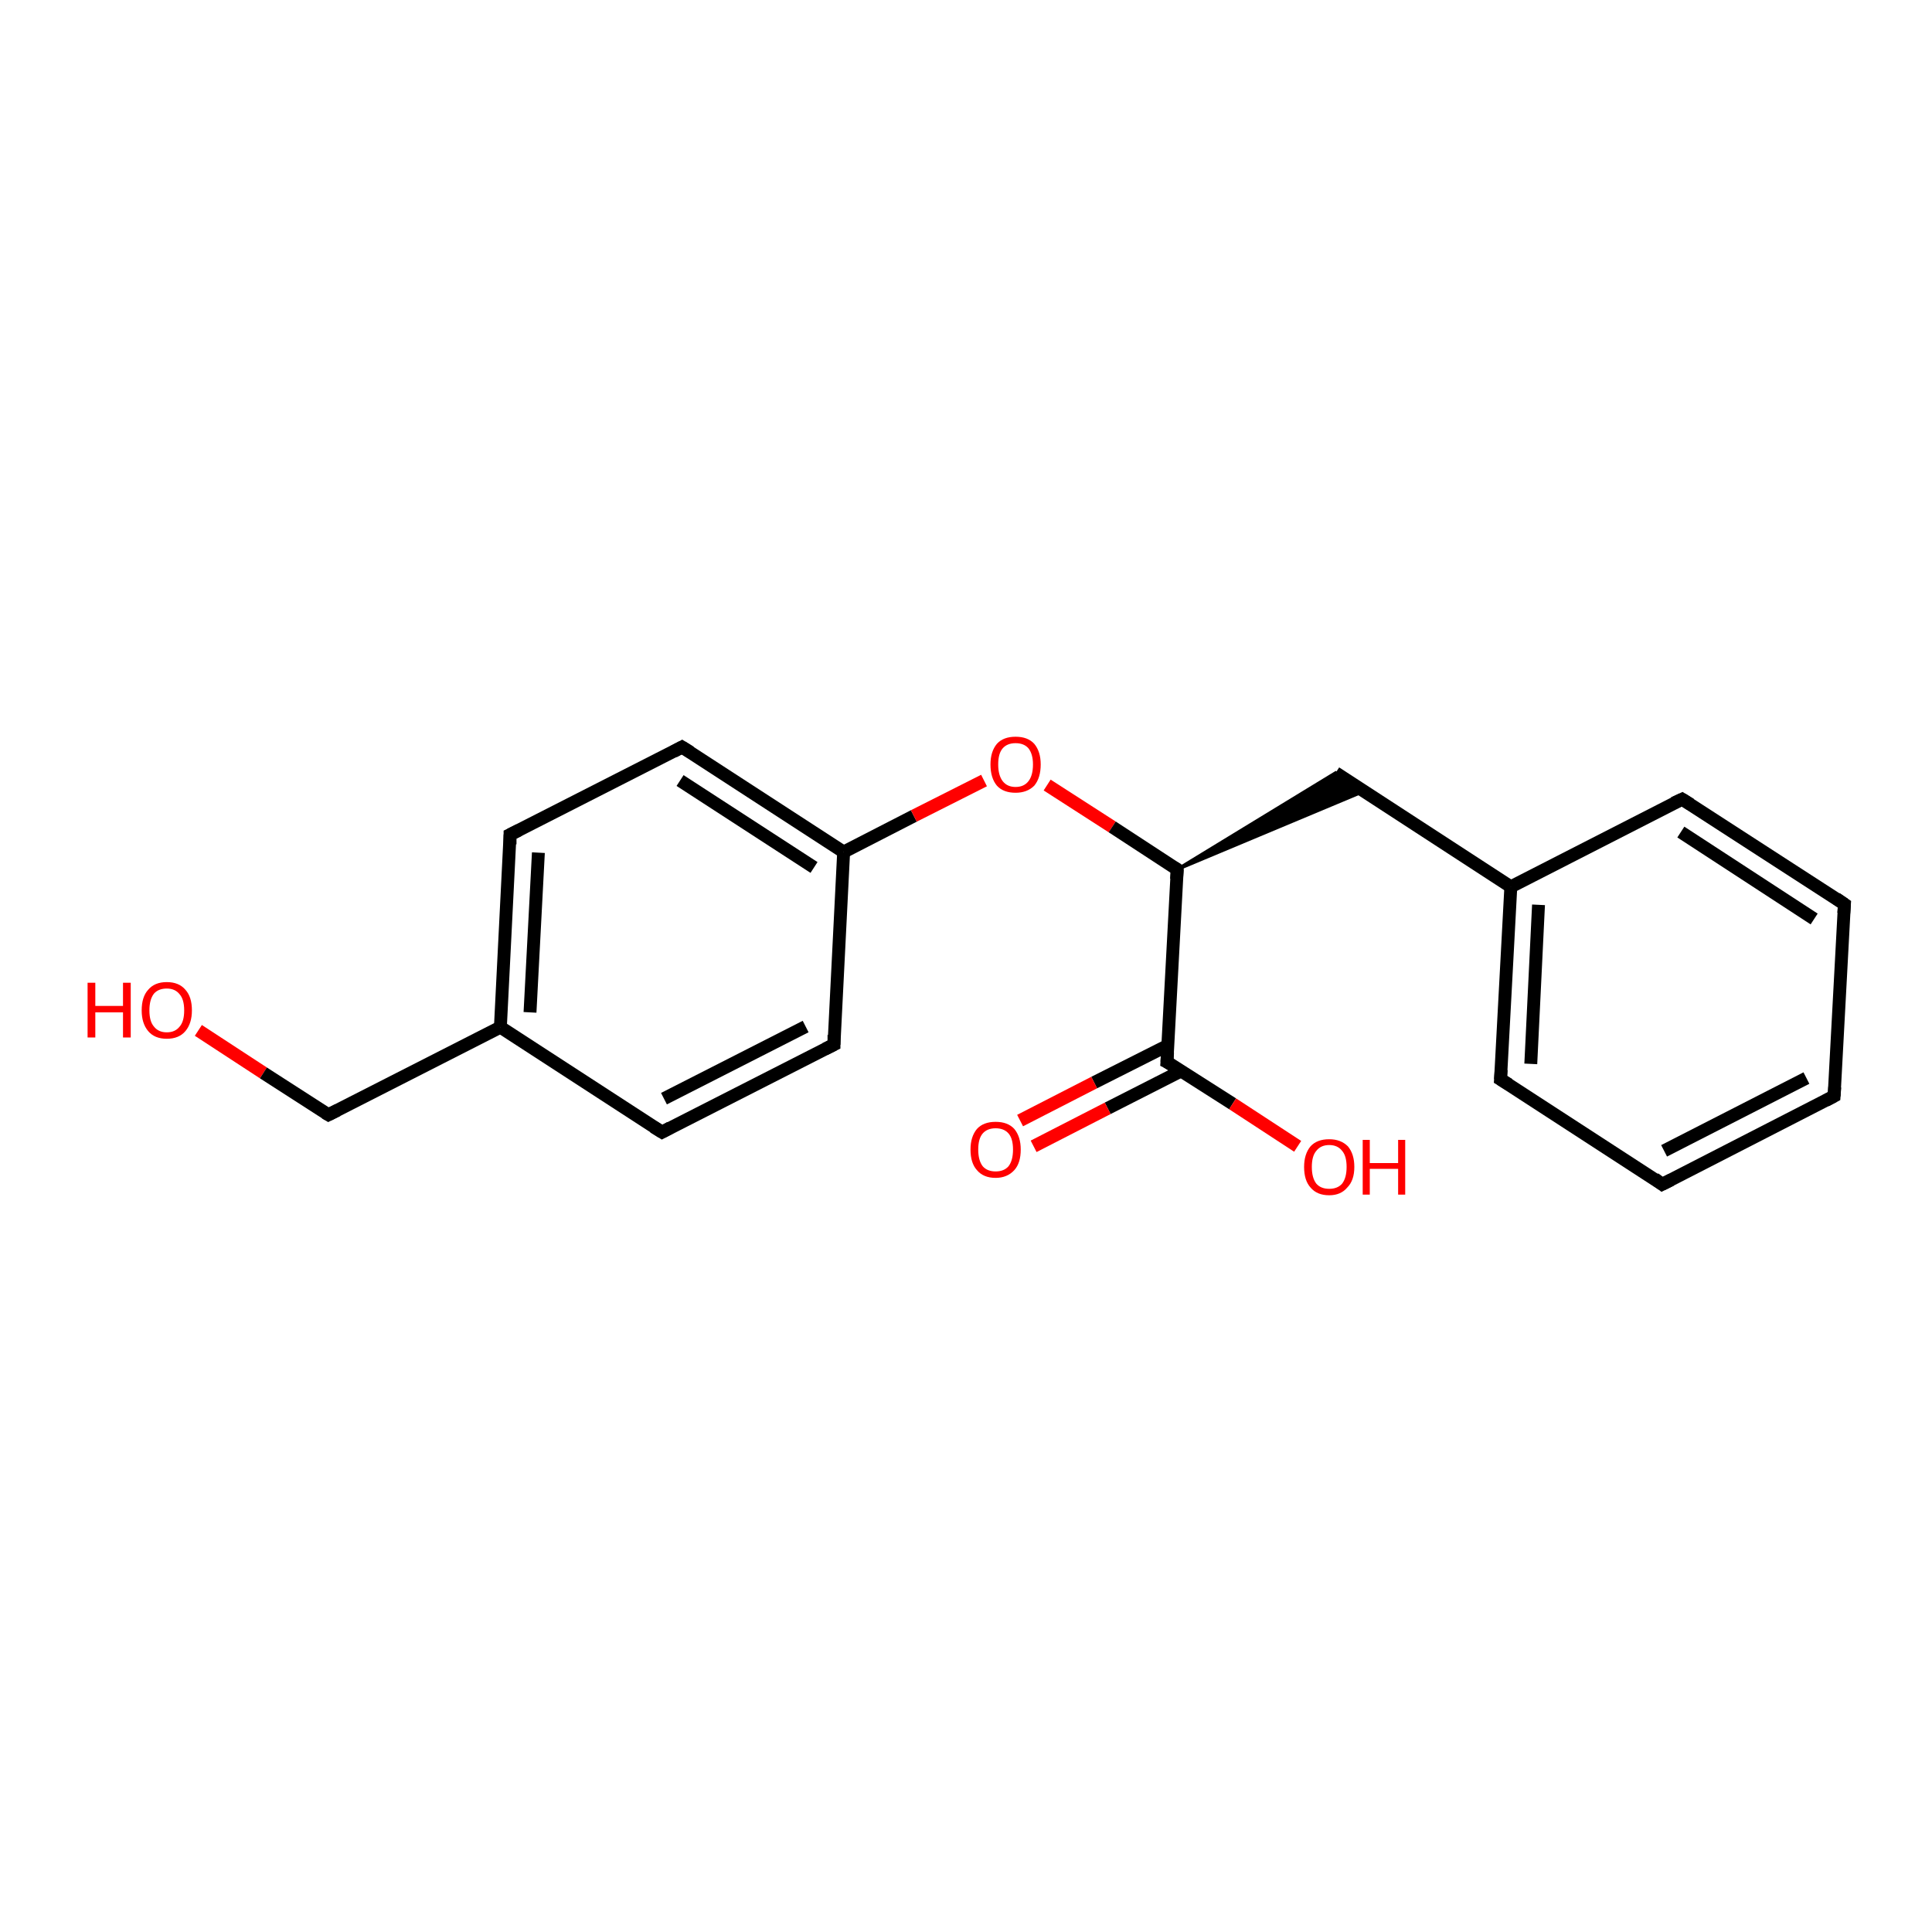 <?xml version='1.0' encoding='iso-8859-1'?>
<svg version='1.1' baseProfile='full'
              xmlns='http://www.w3.org/2000/svg'
                      xmlns:rdkit='http://www.rdkit.org/xml'
                      xmlns:xlink='http://www.w3.org/1999/xlink'
                  xml:space='preserve'
width='300px' height='300px' viewBox='0 0 300 300'>
<!-- END OF HEADER -->
<rect style='opacity:1.0;fill:#FFFFFF;stroke:none' width='300.0' height='300.0' x='0.0' y='0.0'> </rect>
<path class='bond-0 atom-0 atom-1' d='M 30.8,160.0 L 40.9,166.6' style='fill:none;fill-rule:evenodd;stroke:#FF0000;stroke-width:2.0px;stroke-linecap:butt;stroke-linejoin:miter;stroke-opacity:1' />
<path class='bond-0 atom-0 atom-1' d='M 40.9,166.6 L 51.0,173.1' style='fill:none;fill-rule:evenodd;stroke:#000000;stroke-width:2.0px;stroke-linecap:butt;stroke-linejoin:miter;stroke-opacity:1' />
<path class='bond-1 atom-1 atom-2' d='M 51.0,173.1 L 77.7,159.5' style='fill:none;fill-rule:evenodd;stroke:#000000;stroke-width:2.0px;stroke-linecap:butt;stroke-linejoin:miter;stroke-opacity:1' />
<path class='bond-2 atom-2 atom-3' d='M 77.7,159.5 L 79.2,129.6' style='fill:none;fill-rule:evenodd;stroke:#000000;stroke-width:2.0px;stroke-linecap:butt;stroke-linejoin:miter;stroke-opacity:1' />
<path class='bond-2 atom-2 atom-3' d='M 82.3,157.2 L 83.6,132.4' style='fill:none;fill-rule:evenodd;stroke:#000000;stroke-width:2.0px;stroke-linecap:butt;stroke-linejoin:miter;stroke-opacity:1' />
<path class='bond-3 atom-3 atom-4' d='M 79.2,129.6 L 105.9,116.0' style='fill:none;fill-rule:evenodd;stroke:#000000;stroke-width:2.0px;stroke-linecap:butt;stroke-linejoin:miter;stroke-opacity:1' />
<path class='bond-4 atom-4 atom-5' d='M 105.9,116.0 L 131.0,132.3' style='fill:none;fill-rule:evenodd;stroke:#000000;stroke-width:2.0px;stroke-linecap:butt;stroke-linejoin:miter;stroke-opacity:1' />
<path class='bond-4 atom-4 atom-5' d='M 105.6,121.2 L 126.4,134.7' style='fill:none;fill-rule:evenodd;stroke:#000000;stroke-width:2.0px;stroke-linecap:butt;stroke-linejoin:miter;stroke-opacity:1' />
<path class='bond-5 atom-5 atom-6' d='M 131.0,132.3 L 141.9,126.7' style='fill:none;fill-rule:evenodd;stroke:#000000;stroke-width:2.0px;stroke-linecap:butt;stroke-linejoin:miter;stroke-opacity:1' />
<path class='bond-5 atom-5 atom-6' d='M 141.9,126.7 L 152.8,121.2' style='fill:none;fill-rule:evenodd;stroke:#FF0000;stroke-width:2.0px;stroke-linecap:butt;stroke-linejoin:miter;stroke-opacity:1' />
<path class='bond-6 atom-6 atom-7' d='M 162.6,121.9 L 172.7,128.4' style='fill:none;fill-rule:evenodd;stroke:#FF0000;stroke-width:2.0px;stroke-linecap:butt;stroke-linejoin:miter;stroke-opacity:1' />
<path class='bond-6 atom-6 atom-7' d='M 172.7,128.4 L 182.8,135.0' style='fill:none;fill-rule:evenodd;stroke:#000000;stroke-width:2.0px;stroke-linecap:butt;stroke-linejoin:miter;stroke-opacity:1' />
<path class='bond-7 atom-7 atom-8' d='M 182.8,135.0 L 207.4,120.0 L 211.7,122.9 Z' style='fill:#000000;fill-rule:evenodd;fill-opacity:1;stroke:#000000;stroke-width:0.5px;stroke-linecap:butt;stroke-linejoin:miter;stroke-opacity:1;' />
<path class='bond-8 atom-8 atom-9' d='M 207.4,120.0 L 234.6,137.7' style='fill:none;fill-rule:evenodd;stroke:#000000;stroke-width:2.0px;stroke-linecap:butt;stroke-linejoin:miter;stroke-opacity:1' />
<path class='bond-9 atom-9 atom-10' d='M 234.6,137.7 L 233.0,167.6' style='fill:none;fill-rule:evenodd;stroke:#000000;stroke-width:2.0px;stroke-linecap:butt;stroke-linejoin:miter;stroke-opacity:1' />
<path class='bond-9 atom-9 atom-10' d='M 238.9,140.5 L 237.7,165.2' style='fill:none;fill-rule:evenodd;stroke:#000000;stroke-width:2.0px;stroke-linecap:butt;stroke-linejoin:miter;stroke-opacity:1' />
<path class='bond-10 atom-10 atom-11' d='M 233.0,167.6 L 258.1,183.9' style='fill:none;fill-rule:evenodd;stroke:#000000;stroke-width:2.0px;stroke-linecap:butt;stroke-linejoin:miter;stroke-opacity:1' />
<path class='bond-11 atom-11 atom-12' d='M 258.1,183.9 L 284.8,170.2' style='fill:none;fill-rule:evenodd;stroke:#000000;stroke-width:2.0px;stroke-linecap:butt;stroke-linejoin:miter;stroke-opacity:1' />
<path class='bond-11 atom-11 atom-12' d='M 258.4,178.7 L 280.5,167.4' style='fill:none;fill-rule:evenodd;stroke:#000000;stroke-width:2.0px;stroke-linecap:butt;stroke-linejoin:miter;stroke-opacity:1' />
<path class='bond-12 atom-12 atom-13' d='M 284.8,170.2 L 286.4,140.4' style='fill:none;fill-rule:evenodd;stroke:#000000;stroke-width:2.0px;stroke-linecap:butt;stroke-linejoin:miter;stroke-opacity:1' />
<path class='bond-13 atom-13 atom-14' d='M 286.4,140.4 L 261.2,124.1' style='fill:none;fill-rule:evenodd;stroke:#000000;stroke-width:2.0px;stroke-linecap:butt;stroke-linejoin:miter;stroke-opacity:1' />
<path class='bond-13 atom-13 atom-14' d='M 281.7,142.7 L 261.0,129.2' style='fill:none;fill-rule:evenodd;stroke:#000000;stroke-width:2.0px;stroke-linecap:butt;stroke-linejoin:miter;stroke-opacity:1' />
<path class='bond-14 atom-7 atom-15' d='M 182.8,135.0 L 181.2,164.9' style='fill:none;fill-rule:evenodd;stroke:#000000;stroke-width:2.0px;stroke-linecap:butt;stroke-linejoin:miter;stroke-opacity:1' />
<path class='bond-15 atom-15 atom-16' d='M 181.2,164.9 L 191.4,171.4' style='fill:none;fill-rule:evenodd;stroke:#000000;stroke-width:2.0px;stroke-linecap:butt;stroke-linejoin:miter;stroke-opacity:1' />
<path class='bond-15 atom-15 atom-16' d='M 191.4,171.4 L 201.5,178.0' style='fill:none;fill-rule:evenodd;stroke:#FF0000;stroke-width:2.0px;stroke-linecap:butt;stroke-linejoin:miter;stroke-opacity:1' />
<path class='bond-16 atom-15 atom-17' d='M 181.4,162.3 L 169.9,168.1' style='fill:none;fill-rule:evenodd;stroke:#000000;stroke-width:2.0px;stroke-linecap:butt;stroke-linejoin:miter;stroke-opacity:1' />
<path class='bond-16 atom-15 atom-17' d='M 169.9,168.1 L 158.4,174.0' style='fill:none;fill-rule:evenodd;stroke:#FF0000;stroke-width:2.0px;stroke-linecap:butt;stroke-linejoin:miter;stroke-opacity:1' />
<path class='bond-16 atom-15 atom-17' d='M 183.4,166.3 L 172.0,172.1' style='fill:none;fill-rule:evenodd;stroke:#000000;stroke-width:2.0px;stroke-linecap:butt;stroke-linejoin:miter;stroke-opacity:1' />
<path class='bond-16 atom-15 atom-17' d='M 172.0,172.1 L 160.5,178.0' style='fill:none;fill-rule:evenodd;stroke:#FF0000;stroke-width:2.0px;stroke-linecap:butt;stroke-linejoin:miter;stroke-opacity:1' />
<path class='bond-17 atom-5 atom-18' d='M 131.0,132.3 L 129.5,162.2' style='fill:none;fill-rule:evenodd;stroke:#000000;stroke-width:2.0px;stroke-linecap:butt;stroke-linejoin:miter;stroke-opacity:1' />
<path class='bond-18 atom-18 atom-19' d='M 129.5,162.2 L 102.8,175.8' style='fill:none;fill-rule:evenodd;stroke:#000000;stroke-width:2.0px;stroke-linecap:butt;stroke-linejoin:miter;stroke-opacity:1' />
<path class='bond-18 atom-18 atom-19' d='M 125.1,159.4 L 103.1,170.6' style='fill:none;fill-rule:evenodd;stroke:#000000;stroke-width:2.0px;stroke-linecap:butt;stroke-linejoin:miter;stroke-opacity:1' />
<path class='bond-19 atom-19 atom-2' d='M 102.8,175.8 L 77.7,159.5' style='fill:none;fill-rule:evenodd;stroke:#000000;stroke-width:2.0px;stroke-linecap:butt;stroke-linejoin:miter;stroke-opacity:1' />
<path class='bond-20 atom-14 atom-9' d='M 261.2,124.1 L 234.6,137.7' style='fill:none;fill-rule:evenodd;stroke:#000000;stroke-width:2.0px;stroke-linecap:butt;stroke-linejoin:miter;stroke-opacity:1' />
<path d='M 50.5,172.8 L 51.0,173.1 L 52.4,172.4' style='fill:none;stroke:#000000;stroke-width:2.0px;stroke-linecap:butt;stroke-linejoin:miter;stroke-opacity:1;' />
<path d='M 79.2,131.1 L 79.2,129.6 L 80.6,128.9' style='fill:none;stroke:#000000;stroke-width:2.0px;stroke-linecap:butt;stroke-linejoin:miter;stroke-opacity:1;' />
<path d='M 104.6,116.7 L 105.9,116.0 L 107.2,116.8' style='fill:none;stroke:#000000;stroke-width:2.0px;stroke-linecap:butt;stroke-linejoin:miter;stroke-opacity:1;' />
<path d='M 182.3,134.7 L 182.8,135.0 L 182.7,136.5' style='fill:none;stroke:#000000;stroke-width:2.0px;stroke-linecap:butt;stroke-linejoin:miter;stroke-opacity:1;' />
<path d='M 233.1,166.1 L 233.0,167.6 L 234.3,168.4' style='fill:none;stroke:#000000;stroke-width:2.0px;stroke-linecap:butt;stroke-linejoin:miter;stroke-opacity:1;' />
<path d='M 256.9,183.0 L 258.1,183.9 L 259.5,183.2' style='fill:none;stroke:#000000;stroke-width:2.0px;stroke-linecap:butt;stroke-linejoin:miter;stroke-opacity:1;' />
<path d='M 283.5,170.9 L 284.8,170.2 L 284.9,168.8' style='fill:none;stroke:#000000;stroke-width:2.0px;stroke-linecap:butt;stroke-linejoin:miter;stroke-opacity:1;' />
<path d='M 286.3,141.8 L 286.4,140.4 L 285.1,139.5' style='fill:none;stroke:#000000;stroke-width:2.0px;stroke-linecap:butt;stroke-linejoin:miter;stroke-opacity:1;' />
<path d='M 262.5,124.9 L 261.2,124.1 L 259.9,124.7' style='fill:none;stroke:#000000;stroke-width:2.0px;stroke-linecap:butt;stroke-linejoin:miter;stroke-opacity:1;' />
<path d='M 181.3,163.4 L 181.2,164.9 L 181.8,165.2' style='fill:none;stroke:#000000;stroke-width:2.0px;stroke-linecap:butt;stroke-linejoin:miter;stroke-opacity:1;' />
<path d='M 129.5,160.7 L 129.5,162.2 L 128.1,162.9' style='fill:none;stroke:#000000;stroke-width:2.0px;stroke-linecap:butt;stroke-linejoin:miter;stroke-opacity:1;' />
<path d='M 104.1,175.1 L 102.8,175.8 L 101.5,175.0' style='fill:none;stroke:#000000;stroke-width:2.0px;stroke-linecap:butt;stroke-linejoin:miter;stroke-opacity:1;' />
<path class='atom-0' d='M 13.6 152.6
L 14.8 152.6
L 14.8 156.2
L 19.1 156.2
L 19.1 152.6
L 20.3 152.6
L 20.3 161.1
L 19.1 161.1
L 19.1 157.2
L 14.8 157.2
L 14.8 161.1
L 13.6 161.1
L 13.6 152.6
' fill='#FF0000'/>
<path class='atom-0' d='M 22.0 156.9
Q 22.0 154.8, 23.0 153.7
Q 24.0 152.5, 25.9 152.5
Q 27.8 152.5, 28.8 153.7
Q 29.8 154.8, 29.8 156.9
Q 29.8 158.9, 28.8 160.1
Q 27.8 161.3, 25.9 161.3
Q 24.0 161.3, 23.0 160.1
Q 22.0 158.9, 22.0 156.9
M 25.9 160.3
Q 27.2 160.3, 27.9 159.4
Q 28.6 158.6, 28.6 156.9
Q 28.6 155.2, 27.9 154.4
Q 27.2 153.5, 25.9 153.5
Q 24.6 153.5, 23.9 154.3
Q 23.2 155.2, 23.2 156.9
Q 23.2 158.6, 23.9 159.4
Q 24.6 160.3, 25.9 160.3
' fill='#FF0000'/>
<path class='atom-6' d='M 153.8 118.7
Q 153.8 116.7, 154.8 115.5
Q 155.8 114.4, 157.7 114.4
Q 159.6 114.4, 160.6 115.5
Q 161.6 116.7, 161.6 118.7
Q 161.6 120.8, 160.6 122.0
Q 159.5 123.1, 157.7 123.1
Q 155.8 123.1, 154.8 122.0
Q 153.8 120.8, 153.8 118.7
M 157.7 122.2
Q 159.0 122.2, 159.7 121.3
Q 160.4 120.4, 160.4 118.7
Q 160.4 117.1, 159.7 116.2
Q 159.0 115.4, 157.7 115.4
Q 156.4 115.4, 155.7 116.2
Q 155.0 117.0, 155.0 118.7
Q 155.0 120.4, 155.7 121.3
Q 156.4 122.2, 157.7 122.2
' fill='#FF0000'/>
<path class='atom-16' d='M 202.5 181.2
Q 202.5 179.2, 203.5 178.0
Q 204.5 176.9, 206.4 176.9
Q 208.2 176.9, 209.3 178.0
Q 210.3 179.2, 210.3 181.2
Q 210.3 183.3, 209.2 184.4
Q 208.2 185.6, 206.4 185.6
Q 204.5 185.6, 203.5 184.4
Q 202.5 183.3, 202.5 181.2
M 206.4 184.6
Q 207.7 184.6, 208.4 183.8
Q 209.1 182.9, 209.1 181.2
Q 209.1 179.5, 208.4 178.7
Q 207.7 177.8, 206.4 177.8
Q 205.1 177.8, 204.4 178.7
Q 203.7 179.5, 203.7 181.2
Q 203.7 182.9, 204.4 183.8
Q 205.1 184.6, 206.4 184.6
' fill='#FF0000'/>
<path class='atom-16' d='M 211.6 177.0
L 212.7 177.0
L 212.7 180.6
L 217.1 180.6
L 217.1 177.0
L 218.2 177.0
L 218.2 185.5
L 217.1 185.5
L 217.1 181.5
L 212.7 181.5
L 212.7 185.5
L 211.6 185.5
L 211.6 177.0
' fill='#FF0000'/>
<path class='atom-17' d='M 150.7 178.5
Q 150.7 176.5, 151.7 175.3
Q 152.7 174.2, 154.6 174.2
Q 156.5 174.2, 157.5 175.3
Q 158.5 176.5, 158.5 178.5
Q 158.5 180.6, 157.5 181.7
Q 156.4 182.9, 154.6 182.9
Q 152.7 182.9, 151.7 181.7
Q 150.7 180.6, 150.7 178.5
M 154.6 181.9
Q 155.9 181.9, 156.6 181.1
Q 157.3 180.2, 157.3 178.5
Q 157.3 176.8, 156.6 176.0
Q 155.9 175.2, 154.6 175.2
Q 153.3 175.2, 152.6 176.0
Q 151.9 176.8, 151.9 178.5
Q 151.9 180.2, 152.6 181.1
Q 153.3 181.9, 154.6 181.9
' fill='#FF0000'/>
</svg>
